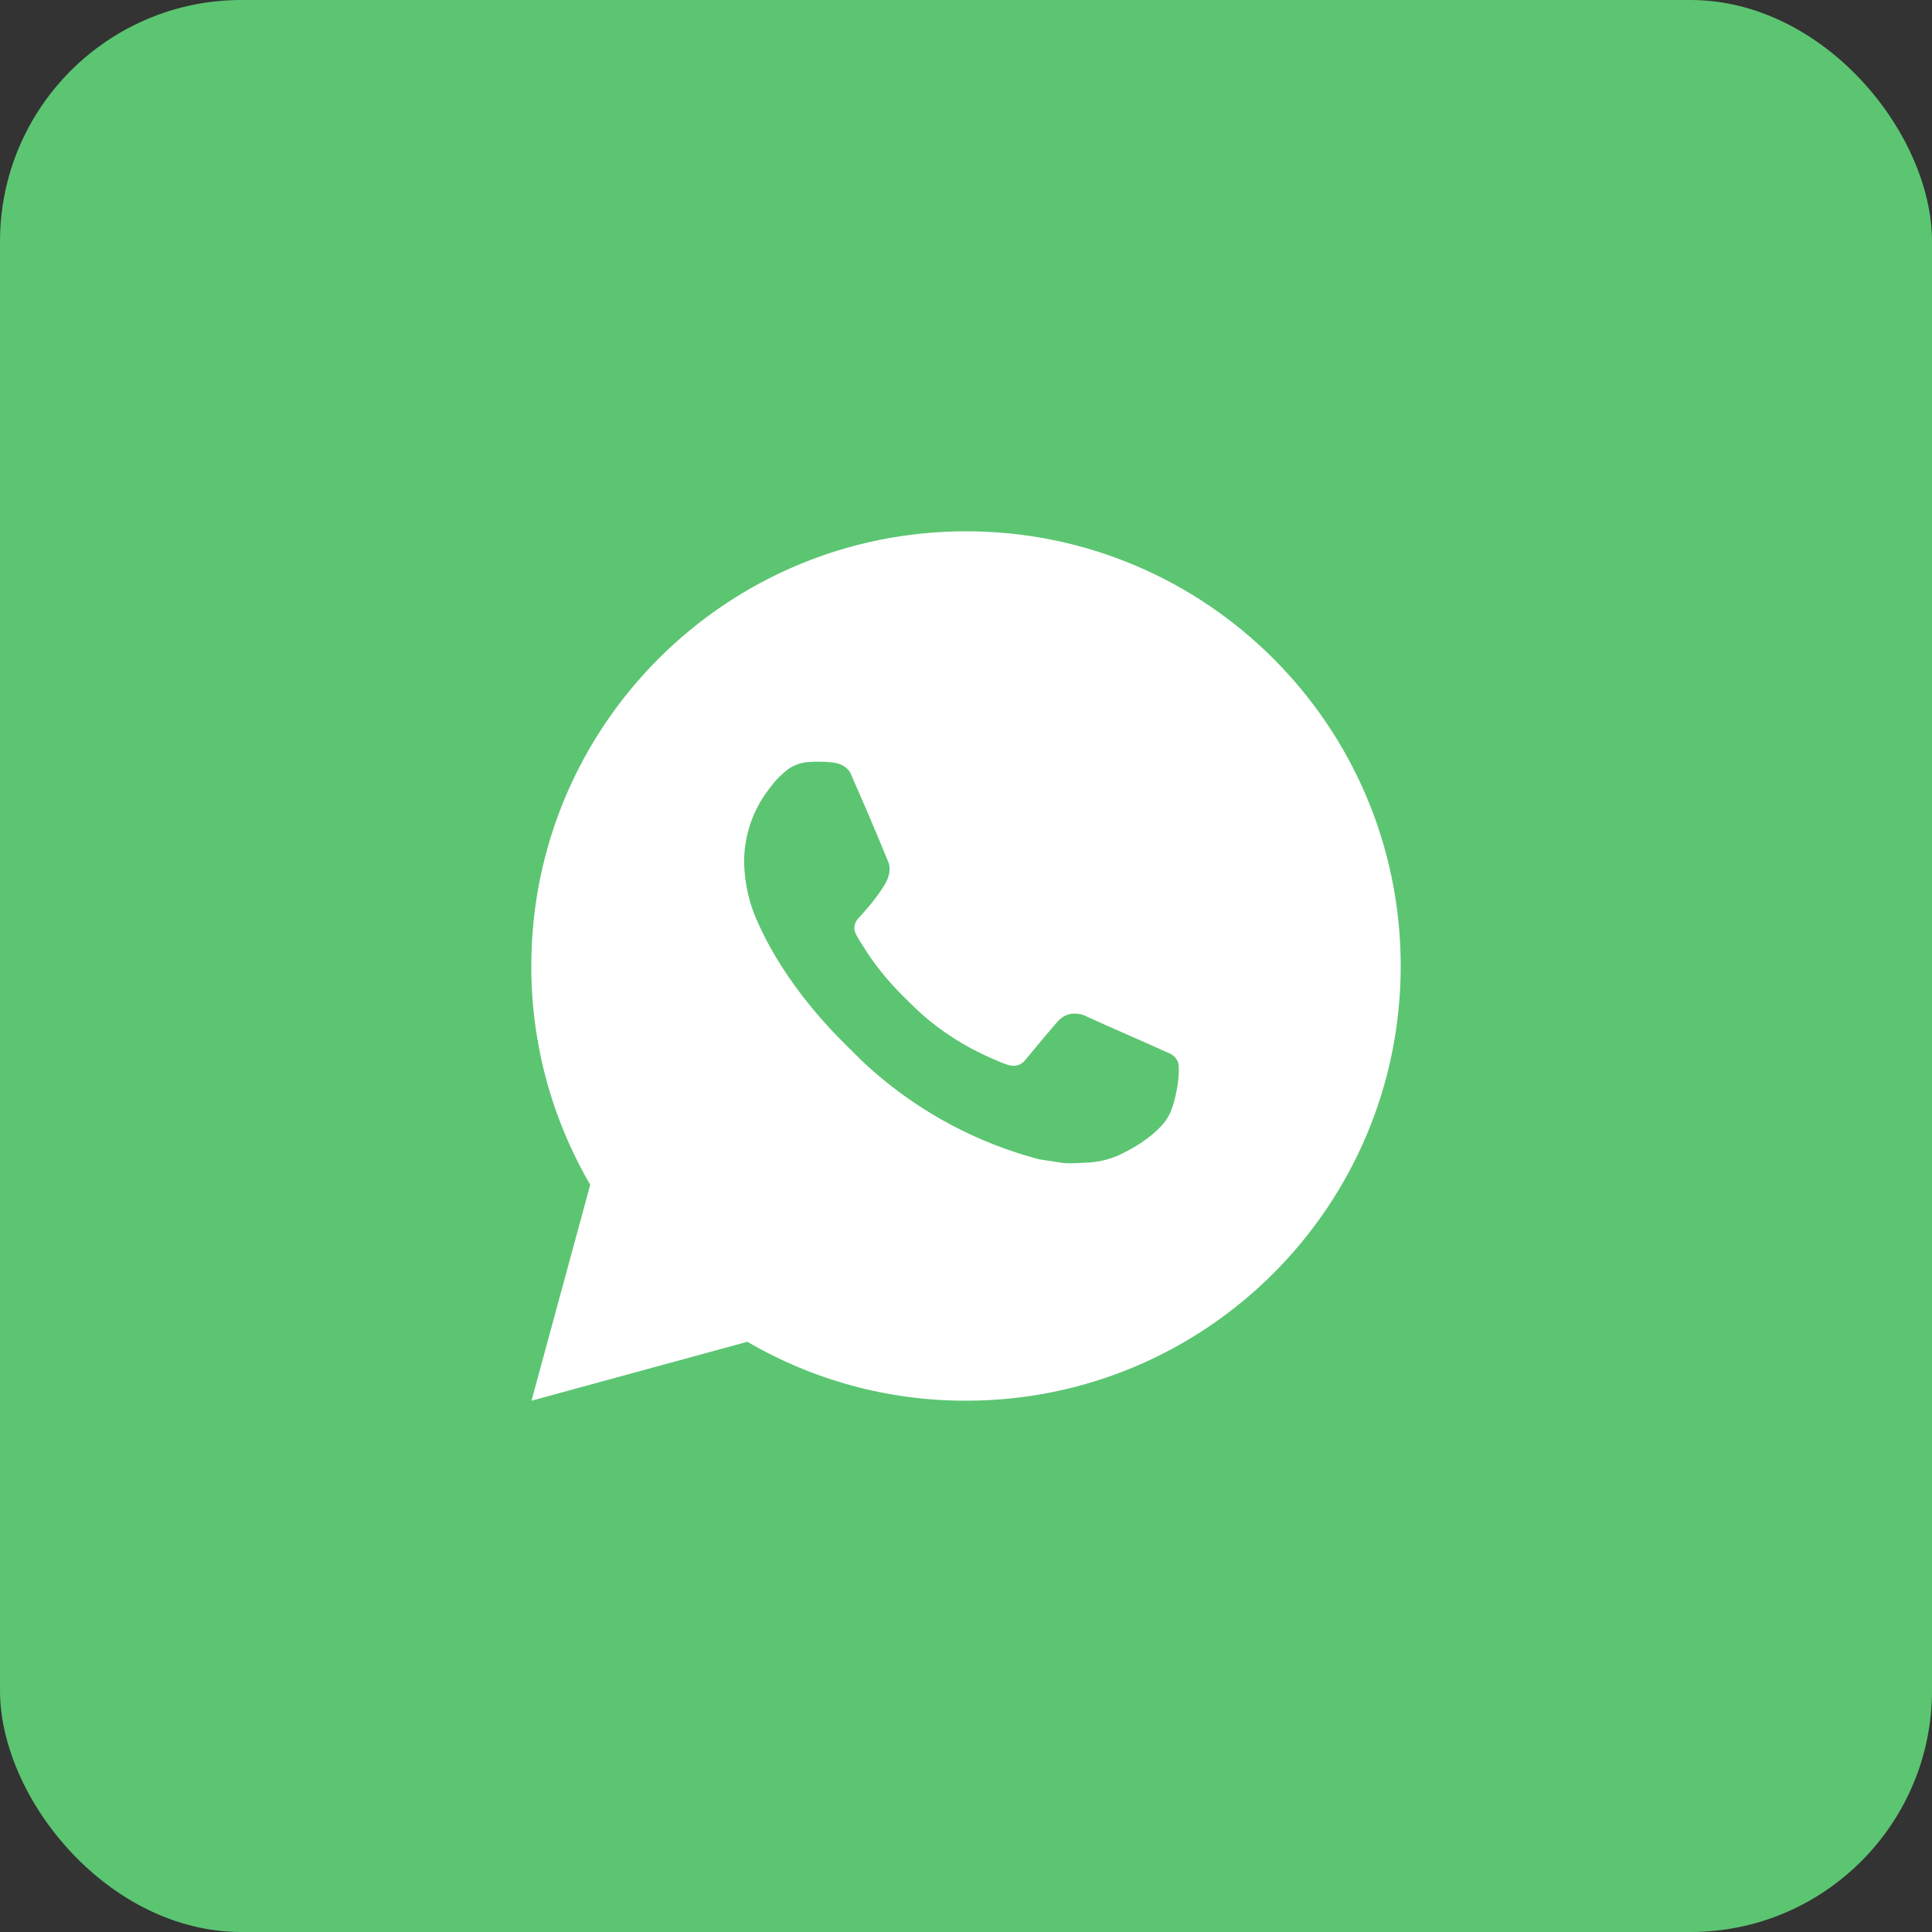 <?xml version="1.0" encoding="UTF-8"?> <svg xmlns="http://www.w3.org/2000/svg" width="40" height="40" viewBox="0 0 40 40" fill="none"><rect x="0" y="0" width="40" height="40" fill="#333333" stroke="none"/><rect width="40" height="40" rx="5" fill="#5CC572"></rect><path fill-rule="evenodd" clip-rule="evenodd" d="M12.22 24.529L11.004 29L15.473 27.78C16.847 28.582 18.41 29.003 20 29C24.971 29 29 24.971 29 20C29 15.029 24.971 11 20 11C15.029 11 11 15.029 11 20C10.997 21.591 11.419 23.154 12.22 24.529ZM17.111 15.773C16.99 15.768 16.869 15.768 16.748 15.777L16.747 15.776C16.631 15.783 16.517 15.814 16.413 15.866C16.335 15.905 16.263 15.963 16.149 16.071C16.058 16.157 16 16.233 15.944 16.306C15.934 16.319 15.924 16.332 15.914 16.346C15.581 16.779 15.403 17.311 15.406 17.858C15.415 18.298 15.516 18.732 15.704 19.13C16.071 19.942 16.676 20.802 17.477 21.598C17.508 21.628 17.538 21.659 17.568 21.689C17.73 21.85 17.89 22.011 18.061 22.161C19.054 23.036 20.238 23.666 21.517 24.003C21.517 24.003 22.021 24.081 22.029 24.081C22.172 24.089 22.315 24.081 22.458 24.073C22.481 24.071 22.505 24.07 22.529 24.069C22.791 24.055 23.047 23.985 23.279 23.861C23.396 23.801 23.511 23.735 23.623 23.663C23.661 23.637 23.699 23.61 23.736 23.582C23.843 23.505 23.942 23.419 24.033 23.323C24.11 23.243 24.174 23.152 24.222 23.052C24.292 22.905 24.362 22.625 24.391 22.392C24.412 22.214 24.406 22.116 24.403 22.056C24.4 21.96 24.32 21.86 24.232 21.818L23.708 21.583C23.708 21.583 22.926 21.242 22.448 21.023C22.398 21 22.343 20.991 22.289 20.987C22.227 20.981 22.165 20.988 22.106 21.007C22.047 21.027 21.994 21.059 21.948 21.101V21.099C21.943 21.099 21.884 21.151 21.232 21.94C21.195 21.99 21.143 22.028 21.085 22.049C21.026 22.07 20.962 22.072 20.902 22.057C20.843 22.042 20.786 22.021 20.73 21.998C20.658 21.967 20.617 21.949 20.576 21.931C20.553 21.921 20.53 21.91 20.503 21.899L20.498 21.897C19.984 21.672 19.507 21.369 19.085 20.997C19.002 20.923 18.922 20.845 18.843 20.767C18.815 20.74 18.787 20.713 18.759 20.685C18.381 20.318 18.071 19.928 17.841 19.544L17.788 19.459C17.75 19.398 17.709 19.325 17.696 19.274C17.662 19.142 17.751 19.036 17.751 19.036C17.751 19.036 17.97 18.796 18.071 18.666C18.156 18.558 18.235 18.447 18.308 18.331C18.414 18.16 18.447 17.985 18.392 17.848C18.14 17.233 17.879 16.62 17.61 16.012C17.557 15.891 17.4 15.804 17.257 15.788L17.257 15.788C17.208 15.782 17.16 15.777 17.111 15.773Z" fill="white"></path></svg> 